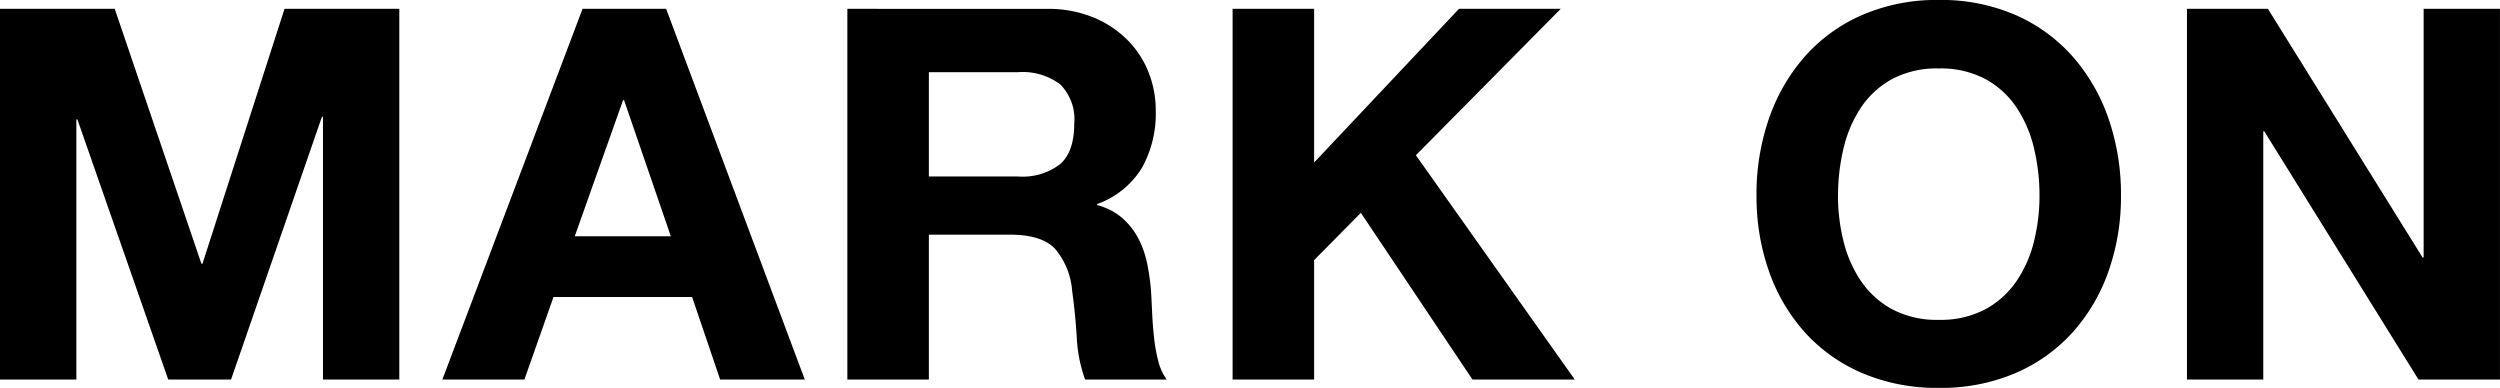 <svg xmlns="http://www.w3.org/2000/svg" width="269.64" height="41.832" viewBox="0 0 269.64 41.832">
  <path id="パス_99" data-name="パス 99" d="M3.864-39.984V0H12.1V-28.056h.112L22.008,0h6.776l9.8-28.336H38.7V0h8.232V-39.984H34.552L25.7-12.488h-.112l-9.352-27.5ZM65.856-15.456l5.208-14.672h.112l5.04,14.672Zm.84-24.528L51.576,0h8.848L63.56-8.9H78.512L81.536,0h9.128L75.712-39.984ZM104.048-21.9V-33.152h9.632a6.747,6.747,0,0,1,4.536,1.316,5.328,5.328,0,0,1,1.512,4.228q0,3.024-1.512,4.368A6.65,6.65,0,0,1,113.68-21.9ZM95.256-39.984V0h8.792V-15.624h8.792q3.3,0,4.76,1.456a7.941,7.941,0,0,1,1.9,4.592q.336,2.408.5,5.04A15.5,15.5,0,0,0,120.9,0H129.7a5.885,5.885,0,0,1-.924-2.044,17.654,17.654,0,0,1-.448-2.548q-.14-1.344-.2-2.632t-.112-2.24a24.028,24.028,0,0,0-.42-3.024,10.167,10.167,0,0,0-.98-2.772,7.607,7.607,0,0,0-1.736-2.184,6.782,6.782,0,0,0-2.688-1.372v-.112a9.323,9.323,0,0,0,4.844-3.92,12.021,12.021,0,0,0,1.484-6.1,11.22,11.22,0,0,0-.812-4.284,10.331,10.331,0,0,0-2.352-3.5,11.149,11.149,0,0,0-3.7-2.38,12.871,12.871,0,0,0-4.844-.868Zm41.552,0V0H145.6V-12.88l5.04-5.1L162.68,0h11.032L156.576-24.192,172.2-39.984H161.224L145.6-23.408V-39.984Zm65.3,20.16a21.88,21.88,0,0,1,.588-5.1,13.5,13.5,0,0,1,1.876-4.4,9.516,9.516,0,0,1,3.36-3.08,10.264,10.264,0,0,1,5.04-1.148,10.264,10.264,0,0,1,5.04,1.148,9.516,9.516,0,0,1,3.36,3.08,13.5,13.5,0,0,1,1.876,4.4,21.88,21.88,0,0,1,.588,5.1,20.354,20.354,0,0,1-.588,4.9,13.242,13.242,0,0,1-1.876,4.284,9.615,9.615,0,0,1-3.36,3.052,10.264,10.264,0,0,1-5.04,1.148,10.264,10.264,0,0,1-5.04-1.148,9.615,9.615,0,0,1-3.36-3.052,13.242,13.242,0,0,1-1.876-4.284A20.354,20.354,0,0,1,202.1-19.824Zm-8.792,0a24.149,24.149,0,0,0,1.344,8.148A19.46,19.46,0,0,0,198.52-5.1a17.7,17.7,0,0,0,6.188,4.4,20.5,20.5,0,0,0,8.26,1.6,20.45,20.45,0,0,0,8.288-1.6,17.762,17.762,0,0,0,6.16-4.4,19.46,19.46,0,0,0,3.864-6.58,24.149,24.149,0,0,0,1.344-8.148,24.983,24.983,0,0,0-1.344-8.316,19.976,19.976,0,0,0-3.864-6.692,17.731,17.731,0,0,0-6.16-4.48,20.144,20.144,0,0,0-8.288-1.624,20.2,20.2,0,0,0-8.26,1.624,17.668,17.668,0,0,0-6.188,4.48,19.976,19.976,0,0,0-3.864,6.692A24.984,24.984,0,0,0,193.312-19.824Zm46.424-20.16V0h8.232V-26.768h.112L264.712,0H273.5V-39.984h-8.232V-13.16h-.112L248.472-39.984Z" transform="translate(-3.864 40.936)"/>
</svg>
